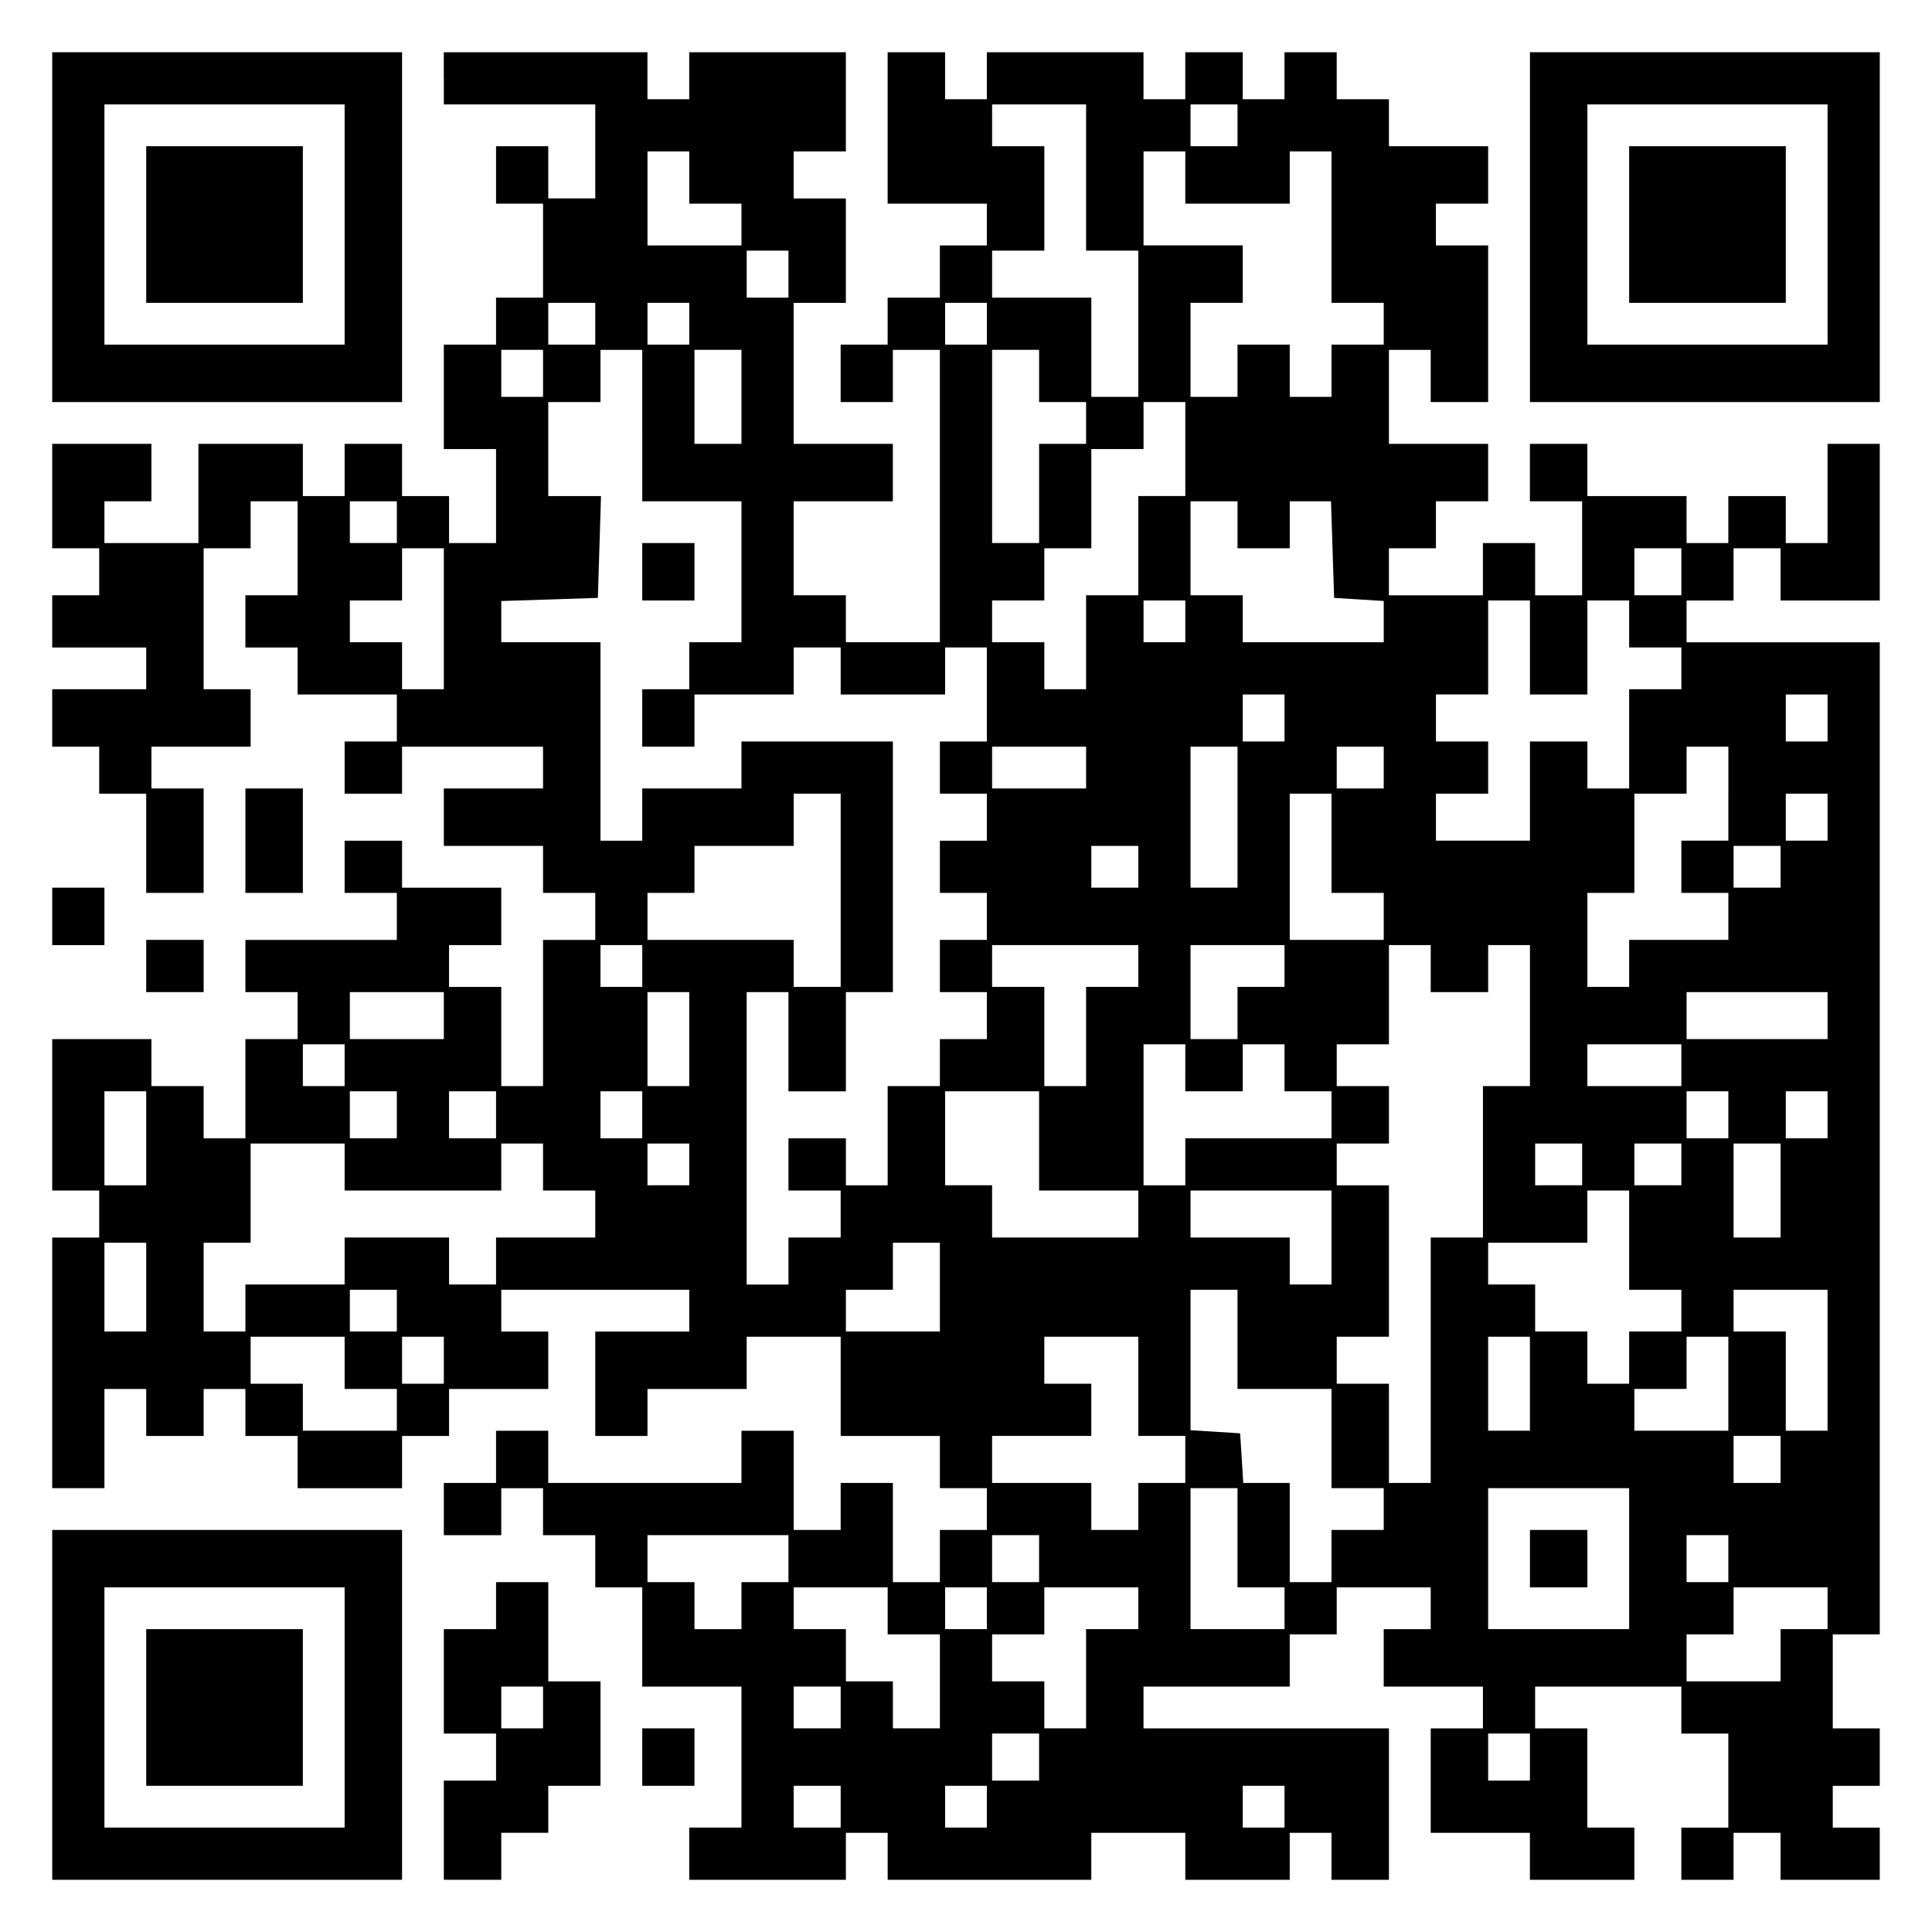 <?xml version="1.0" encoding="UTF-8" standalone="yes"?>
<svg version="1.0" xmlns="http://www.w3.org/2000/svg" width="100mm" height="100mm" viewBox="0 0 370 370" preserveAspectRatio="xMidYMid meet">
  <g transform="translate(0,370) scale(0.1,-0.1)" fill="#000000" stroke="none">
    <path d="M100 3265 l0 -335 335 0 335 0 0 335 0 335 -335 0 -335 0 0 -335z
m560 5 l0 -230 -230 0 -230 0 0 230 0 230 230 0 230 0 0 -230z"/>
    <path d="M280 3270 l0 -150 150 0 150 0 0 150 0 150 -150 0 -150 0 0 -150z"/>
    <path d="M850 3550 l0 -50 145 0 145 0 0 -90 0 -90 -45 0 -45 0 0 50 0 50 -50
0 -50 0 0 -55 0 -55 45 0 45 0 0 -90 0 -90 -45 0 -45 0 0 -45 0 -45 -50 0 -50
0 0 -100 0 -100 50 0 50 0 0 -90 0 -90 -45 0 -45 0 0 45 0 45 -45 0 -45 0 0
50 0 50 -55 0 -55 0 0 -50 0 -50 -40 0 -40 0 0 50 0 50 -100 0 -100 0 0 -95 0
-95 -90 0 -90 0 0 40 0 40 45 0 45 0 0 55 0 55 -95 0 -95 0 0 -100 0 -100 45
0 45 0 0 -45 0 -45 -45 0 -45 0 0 -50 0 -50 90 0 90 0 0 -40 0 -40 -90 0 -90
0 0 -55 0 -55 45 0 45 0 0 -45 0 -45 45 0 45 0 0 -95 0 -95 55 0 55 0 0 100 0
100 -50 0 -50 0 0 40 0 40 95 0 95 0 0 55 0 55 -45 0 -45 0 0 135 0 135 45 0
45 0 0 45 0 45 45 0 45 0 0 -90 0 -90 -50 0 -50 0 0 -50 0 -50 50 0 50 0 0
-45 0 -45 95 0 95 0 0 -45 0 -45 -50 0 -50 0 0 -50 0 -50 55 0 55 0 0 45 0 45
135 0 135 0 0 -40 0 -40 -95 0 -95 0 0 -55 0 -55 95 0 95 0 0 -45 0 -45 50 0
50 0 0 -45 0 -45 -50 0 -50 0 0 -140 0 -140 -40 0 -40 0 0 95 0 95 -50 0 -50
0 0 40 0 40 50 0 50 0 0 55 0 55 -95 0 -95 0 0 45 0 45 -55 0 -55 0 0 -50 0
-50 50 0 50 0 0 -45 0 -45 -145 0 -145 0 0 -50 0 -50 50 0 50 0 0 -45 0 -45
-50 0 -50 0 0 -95 0 -95 -40 0 -40 0 0 50 0 50 -50 0 -50 0 0 45 0 45 -95 0
-95 0 0 -145 0 -145 45 0 45 0 0 -45 0 -45 -45 0 -45 0 0 -240 0 -240 50 0 50
0 0 95 0 95 40 0 40 0 0 -45 0 -45 55 0 55 0 0 45 0 45 40 0 40 0 0 -45 0 -45
50 0 50 0 0 -50 0 -50 100 0 100 0 0 50 0 50 45 0 45 0 0 45 0 45 95 0 95 0 0
55 0 55 -45 0 -45 0 0 40 0 40 180 0 180 0 0 -40 0 -40 -90 0 -90 0 0 -100 0
-100 50 0 50 0 0 45 0 45 95 0 95 0 0 50 0 50 90 0 90 0 0 -95 0 -95 95 0 95
0 0 -50 0 -50 45 0 45 0 0 -40 0 -40 -45 0 -45 0 0 -50 0 -50 -45 0 -45 0 0
95 0 95 -50 0 -50 0 0 -45 0 -45 -45 0 -45 0 0 95 0 95 -50 0 -50 0 0 -50 0
-50 -185 0 -185 0 0 50 0 50 -50 0 -50 0 0 -50 0 -50 -50 0 -50 0 0 -50 0 -50
55 0 55 0 0 45 0 45 40 0 40 0 0 -45 0 -45 50 0 50 0 0 -50 0 -50 45 0 45 0 0
-95 0 -95 95 0 95 0 0 -135 0 -135 -50 0 -50 0 0 -50 0 -50 150 0 150 0 0 45
0 45 40 0 40 0 0 -45 0 -45 195 0 195 0 0 45 0 45 90 0 90 0 0 -45 0 -45 100
0 100 0 0 45 0 45 40 0 40 0 0 -45 0 -45 55 0 55 0 0 145 0 145 -235 0 -235 0
0 40 0 40 140 0 140 0 0 50 0 50 45 0 45 0 0 45 0 45 90 0 90 0 0 -40 0 -40
-45 0 -45 0 0 -55 0 -55 95 0 95 0 0 -40 0 -40 -50 0 -50 0 0 -100 0 -100 95
0 95 0 0 -45 0 -45 100 0 100 0 0 50 0 50 -45 0 -45 0 0 95 0 95 -50 0 -50 0
0 40 0 40 140 0 140 0 0 -45 0 -45 45 0 45 0 0 -90 0 -90 -45 0 -45 0 0 -50 0
-50 50 0 50 0 0 45 0 45 45 0 45 0 0 -45 0 -45 95 0 95 0 0 50 0 50 -45 0 -45
0 0 40 0 40 45 0 45 0 0 55 0 55 -45 0 -45 0 0 90 0 90 45 0 45 0 0 950 0 950
-185 0 -185 0 0 40 0 40 45 0 45 0 0 50 0 50 45 0 45 0 0 -50 0 -50 95 0 95 0
0 150 0 150 -50 0 -50 0 0 -95 0 -95 -40 0 -40 0 0 45 0 45 -55 0 -55 0 0 -45
0 -45 -40 0 -40 0 0 45 0 45 -95 0 -95 0 0 50 0 50 -55 0 -55 0 0 -55 0 -55
50 0 50 0 0 -90 0 -90 -45 0 -45 0 0 50 0 50 -50 0 -50 0 0 -50 0 -50 -90 0
-90 0 0 45 0 45 45 0 45 0 0 45 0 45 50 0 50 0 0 55 0 55 -95 0 -95 0 0 90 0
90 40 0 40 0 0 -50 0 -50 55 0 55 0 0 150 0 150 -50 0 -50 0 0 40 0 40 50 0
50 0 0 55 0 55 -95 0 -95 0 0 45 0 45 -50 0 -50 0 0 45 0 45 -50 0 -50 0 0
-45 0 -45 -40 0 -40 0 0 45 0 45 -55 0 -55 0 0 -45 0 -45 -40 0 -40 0 0 45 0
45 -150 0 -150 0 0 -45 0 -45 -40 0 -40 0 0 45 0 45 -55 0 -55 0 0 -145 0
-145 95 0 95 0 0 -40 0 -40 -45 0 -45 0 0 -50 0 -50 -50 0 -50 0 0 -45 0 -45
-45 0 -45 0 0 -55 0 -55 50 0 50 0 0 50 0 50 45 0 45 0 0 -280 0 -280 -90 0
-90 0 0 45 0 45 -50 0 -50 0 0 90 0 90 95 0 95 0 0 55 0 55 -95 0 -95 0 0 135
0 135 50 0 50 0 0 100 0 100 -50 0 -50 0 0 45 0 45 50 0 50 0 0 95 0 95 -150
0 -150 0 0 -45 0 -45 -40 0 -40 0 0 45 0 45 -195 0 -195 0 0 -50z m1230 -190
l0 -140 50 0 50 0 0 -140 0 -140 -45 0 -45 0 0 95 0 95 -95 0 -95 0 0 45 0 45
50 0 50 0 0 100 0 100 -50 0 -50 0 0 40 0 40 90 0 90 0 0 -140z m290 100 l0
-40 -45 0 -45 0 0 40 0 40 45 0 45 0 0 -40z m-1050 -100 l0 -50 50 0 50 0 0
-40 0 -40 -90 0 -90 0 0 90 0 90 40 0 40 0 0 -50z m950 0 l0 -50 100 0 100 0
0 50 0 50 40 0 40 0 0 -145 0 -145 50 0 50 0 0 -40 0 -40 -50 0 -50 0 0 -50 0
-50 -40 0 -40 0 0 50 0 50 -50 0 -50 0 0 -50 0 -50 -45 0 -45 0 0 90 0 90 50
0 50 0 0 55 0 55 -95 0 -95 0 0 90 0 90 40 0 40 0 0 -50z m-760 -185 l0 -45
-40 0 -40 0 0 45 0 45 40 0 40 0 0 -45z m-370 -95 l0 -40 -45 0 -45 0 0 40 0
40 45 0 45 0 0 -40z m180 0 l0 -40 -40 0 -40 0 0 40 0 40 40 0 40 0 0 -40z
m570 0 l0 -40 -40 0 -40 0 0 40 0 40 40 0 40 0 0 -40z m-850 -95 l0 -45 -40 0
-40 0 0 45 0 45 40 0 40 0 0 -45z m190 -100 l0 -145 95 0 95 0 0 -135 0 -135
-50 0 -50 0 0 -45 0 -45 -45 0 -45 0 0 -55 0 -55 50 0 50 0 0 50 0 50 95 0 95
0 0 45 0 45 45 0 45 0 0 -45 0 -45 100 0 100 0 0 45 0 45 40 0 40 0 0 -90 0
-90 -45 0 -45 0 0 -50 0 -50 45 0 45 0 0 -45 0 -45 -45 0 -45 0 0 -50 0 -50
45 0 45 0 0 -45 0 -45 -45 0 -45 0 0 -50 0 -50 45 0 45 0 0 -45 0 -45 -45 0
-45 0 0 -45 0 -45 -50 0 -50 0 0 -95 0 -95 -40 0 -40 0 0 45 0 45 -55 0 -55 0
0 -50 0 -50 50 0 50 0 0 -45 0 -45 -50 0 -50 0 0 -45 0 -45 -40 0 -40 0 0 280
0 280 40 0 40 0 0 -95 0 -95 55 0 55 0 0 95 0 95 45 0 45 0 0 240 0 240 -145
0 -145 0 0 -45 0 -45 -95 0 -95 0 0 -50 0 -50 -40 0 -40 0 0 190 0 190 -95 0
-95 0 0 40 0 39 93 3 92 3 3 98 3 97 -51 0 -50 0 0 90 0 90 50 0 50 0 0 50 0
50 40 0 40 0 0 -145z m190 55 l0 -90 -45 0 -45 0 0 90 0 90 45 0 45 0 0 -90z
m570 40 l0 -50 45 0 45 0 0 -40 0 -40 -45 0 -45 0 0 -95 0 -95 -45 0 -45 0 0
185 0 185 45 0 45 0 0 -50z m280 -140 l0 -90 -45 0 -45 0 0 -95 0 -95 -50 0
-50 0 0 -90 0 -90 -40 0 -40 0 0 45 0 45 -50 0 -50 0 0 40 0 40 50 0 50 0 0
50 0 50 45 0 45 0 0 95 0 95 50 0 50 0 0 45 0 45 40 0 40 0 0 -90z m-1510
-140 l0 -40 -45 0 -45 0 0 40 0 40 45 0 45 0 0 -40z m1610 -5 l0 -45 50 0 50
0 0 45 0 45 40 0 39 0 3 -92 3 -93 48 -3 47 -3 0 -40 0 -39 -135 0 -135 0 0
45 0 45 -50 0 -50 0 0 90 0 90 45 0 45 0 0 -45z m-1520 -180 l0 -135 -40 0
-40 0 0 45 0 45 -50 0 -50 0 0 40 0 40 50 0 50 0 0 50 0 50 40 0 40 0 0 -135z
m2370 90 l0 -45 -45 0 -45 0 0 45 0 45 45 0 45 0 0 -45z m-950 -95 l0 -40 -40
0 -40 0 0 40 0 40 40 0 40 0 0 -40z m660 -50 l0 -90 55 0 55 0 0 90 0 90 40 0
40 0 0 -45 0 -45 50 0 50 0 0 -40 0 -40 -50 0 -50 0 0 -95 0 -95 -40 0 -40 0
0 45 0 45 -55 0 -55 0 0 -95 0 -95 -90 0 -90 0 0 45 0 45 50 0 50 0 0 50 0 50
-50 0 -50 0 0 45 0 45 50 0 50 0 0 90 0 90 40 0 40 0 0 -90z m-470 -135 l0
-45 -40 0 -40 0 0 45 0 45 40 0 40 0 0 -45z m1040 0 l0 -45 -40 0 -40 0 0 45
0 45 40 0 40 0 0 -45z m-1420 -95 l0 -40 -90 0 -90 0 0 40 0 40 90 0 90 0 0
-40z m290 -95 l0 -135 -45 0 -45 0 0 135 0 135 45 0 45 0 0 -135z m280 95 l0
-40 -45 0 -45 0 0 40 0 40 45 0 45 0 0 -40z m660 -50 l0 -90 -45 0 -45 0 0
-50 0 -50 45 0 45 0 0 -45 0 -45 -95 0 -95 0 0 -45 0 -45 -40 0 -40 0 0 90 0
90 45 0 45 0 0 95 0 95 50 0 50 0 0 45 0 45 40 0 40 0 0 -90z m-1700 -185 l0
-185 -45 0 -45 0 0 45 0 45 -140 0 -140 0 0 45 0 45 45 0 45 0 0 45 0 45 95 0
95 0 0 50 0 50 45 0 45 0 0 -185z m940 90 l0 -95 50 0 50 0 0 -45 0 -45 -90 0
-90 0 0 140 0 140 40 0 40 0 0 -95z m950 50 l0 -45 -40 0 -40 0 0 45 0 45 40
0 40 0 0 -45z m-1320 -95 l0 -40 -45 0 -45 0 0 40 0 40 45 0 45 0 0 -40z
m1230 0 l0 -40 -45 0 -45 0 0 40 0 40 45 0 45 0 0 -40z m-2180 -190 l0 -40
-40 0 -40 0 0 40 0 40 40 0 40 0 0 -40z m950 0 l0 -40 -50 0 -50 0 0 -95 0
-95 -40 0 -40 0 0 95 0 95 -50 0 -50 0 0 40 0 40 140 0 140 0 0 -40z m280 0
l0 -40 -45 0 -45 0 0 -50 0 -50 -45 0 -45 0 0 90 0 90 90 0 90 0 0 -40z m280
-5 l0 -45 55 0 55 0 0 45 0 45 40 0 40 0 0 -135 0 -135 -45 0 -45 0 0 -145 0
-145 -50 0 -50 0 0 -235 0 -235 -40 0 -40 0 0 95 0 95 -50 0 -50 0 0 45 0 45
50 0 50 0 0 145 0 145 -50 0 -50 0 0 40 0 40 50 0 50 0 0 55 0 55 -50 0 -50 0
0 40 0 40 50 0 50 0 0 95 0 95 40 0 40 0 0 -45z m-1890 -90 l0 -45 -90 0 -90
0 0 45 0 45 90 0 90 0 0 -45z m470 -45 l0 -90 -40 0 -40 0 0 90 0 90 40 0 40
0 0 -90z m2180 45 l0 -45 -135 0 -135 0 0 45 0 45 135 0 135 0 0 -45z m-2840
-95 l0 -40 -40 0 -40 0 0 40 0 40 40 0 40 0 0 -40z m1610 -5 l0 -45 55 0 55 0
0 45 0 45 40 0 40 0 0 -45 0 -45 45 0 45 0 0 -45 0 -45 -140 0 -140 0 0 -45 0
-45 -40 0 -40 0 0 135 0 135 40 0 40 0 0 -45z m950 5 l0 -40 -90 0 -90 0 0 40
0 40 90 0 90 0 0 -40z m-2940 -140 l0 -90 -40 0 -40 0 0 90 0 90 40 0 40 0 0
-90z m480 45 l0 -45 -45 0 -45 0 0 45 0 45 45 0 45 0 0 -45z m190 0 l0 -45
-45 0 -45 0 0 45 0 45 45 0 45 0 0 -45z m280 0 l0 -45 -40 0 -40 0 0 45 0 45
40 0 40 0 0 -45z m760 -50 l0 -95 95 0 95 0 0 -45 0 -45 -140 0 -140 0 0 50 0
50 -45 0 -45 0 0 90 0 90 90 0 90 0 0 -95z m1320 50 l0 -45 -40 0 -40 0 0 45
0 45 40 0 40 0 0 -45z m190 0 l0 -45 -40 0 -40 0 0 45 0 45 40 0 40 0 0 -45z
m-2840 -100 l0 -45 150 0 150 0 0 45 0 45 40 0 40 0 0 -45 0 -45 50 0 50 0 0
-45 0 -45 -95 0 -95 0 0 -45 0 -45 -45 0 -45 0 0 45 0 45 -100 0 -100 0 0 -45
0 -45 -95 0 -95 0 0 -45 0 -45 -40 0 -40 0 0 85 0 85 45 0 45 0 0 95 0 95 90
0 90 0 0 -45z m660 5 l0 -40 -40 0 -40 0 0 40 0 40 40 0 40 0 0 -40z m1710 0
l0 -40 -45 0 -45 0 0 40 0 40 45 0 45 0 0 -40z m190 0 l0 -40 -45 0 -45 0 0
40 0 40 45 0 45 0 0 -40z m190 -50 l0 -90 -45 0 -45 0 0 90 0 90 45 0 45 0 0
-90z m-860 -90 l0 -90 -40 0 -40 0 0 45 0 45 -95 0 -95 0 0 45 0 45 135 0 135
0 0 -90z m570 -5 l0 -95 50 0 50 0 0 -40 0 -40 -50 0 -50 0 0 -50 0 -50 -40 0
-40 0 0 50 0 50 -50 0 -50 0 0 45 0 45 -45 0 -45 0 0 40 0 40 95 0 95 0 0 50
0 50 40 0 40 0 0 -95z m-2840 -90 l0 -85 -40 0 -40 0 0 85 0 85 40 0 40 0 0
-85z m1520 0 l0 -85 -90 0 -90 0 0 40 0 40 45 0 45 0 0 45 0 45 45 0 45 0 0
-85z m-1040 -45 l0 -40 -45 0 -45 0 0 40 0 40 45 0 45 0 0 -40z m1610 -55 l0
-95 90 0 90 0 0 -95 0 -95 50 0 50 0 0 -40 0 -40 -50 0 -50 0 0 -50 0 -50 -40
0 -40 0 0 95 0 95 -44 0 -45 0 -3 48 -3 47 -47 3 -48 3 0 135 0 134 45 0 45 0
0 -95z m1130 -40 l0 -135 -40 0 -40 0 0 95 0 95 -50 0 -50 0 0 40 0 40 90 0
90 0 0 -135z m-2840 -5 l0 -50 50 0 50 0 0 -40 0 -40 -90 0 -90 0 0 45 0 45
-50 0 -50 0 0 45 0 45 90 0 90 0 0 -50z m190 5 l0 -45 -40 0 -40 0 0 45 0 45
40 0 40 0 0 -45z m1330 -50 l0 -95 45 0 45 0 0 -45 0 -45 -45 0 -45 0 0 -45 0
-45 -45 0 -45 0 0 45 0 45 -95 0 -95 0 0 45 0 45 95 0 95 0 0 50 0 50 -45 0
-45 0 0 45 0 45 90 0 90 0 0 -95z m750 5 l0 -90 -40 0 -40 0 0 90 0 90 40 0
40 0 0 -90z m380 0 l0 -90 -90 0 -90 0 0 40 0 40 50 0 50 0 0 50 0 50 40 0 40
0 0 -90z m100 -145 l0 -45 -45 0 -45 0 0 45 0 45 45 0 45 0 0 -45z m-1040
-150 l0 -95 45 0 45 0 0 -40 0 -40 -90 0 -90 0 0 135 0 135 45 0 45 0 0 -95z
m750 -40 l0 -135 -135 0 -135 0 0 135 0 135 135 0 135 0 0 -135z m-1610 0 l0
-45 -45 0 -45 0 0 -45 0 -45 -45 0 -45 0 0 45 0 45 -45 0 -45 0 0 45 0 45 135
0 135 0 0 -45z m480 0 l0 -45 -45 0 -45 0 0 45 0 45 45 0 45 0 0 -45z m1320 0
l0 -45 -40 0 -40 0 0 45 0 45 40 0 40 0 0 -45z m-1610 -100 l0 -45 50 0 50 0
0 -90 0 -90 -45 0 -45 0 0 45 0 45 -45 0 -45 0 0 50 0 50 -50 0 -50 0 0 40 0
40 90 0 90 0 0 -45z m190 5 l0 -40 -40 0 -40 0 0 40 0 40 40 0 40 0 0 -40z
m290 0 l0 -40 -50 0 -50 0 0 -95 0 -95 -40 0 -40 0 0 45 0 45 -50 0 -50 0 0
45 0 45 50 0 50 0 0 45 0 45 90 0 90 0 0 -40z m1320 0 l0 -40 -45 0 -45 0 0
-50 0 -50 -90 0 -90 0 0 45 0 45 45 0 45 0 0 45 0 45 90 0 90 0 0 -40z m-1890
-190 l0 -40 -45 0 -45 0 0 40 0 40 45 0 45 0 0 -40z m380 -95 l0 -45 -45 0
-45 0 0 45 0 45 45 0 45 0 0 -45z m940 0 l0 -45 -40 0 -40 0 0 45 0 45 40 0
40 0 0 -45z m-1320 -95 l0 -40 -45 0 -45 0 0 40 0 40 45 0 45 0 0 -40z m280 0
l0 -40 -40 0 -40 0 0 40 0 40 40 0 40 0 0 -40z m570 0 l0 -40 -40 0 -40 0 0
40 0 40 40 0 40 0 0 -40z"/>
    <path d="M1230 2605 l0 -55 50 0 50 0 0 55 0 55 -50 0 -50 0 0 -55z"/>
    <path d="M2930 715 l0 -55 55 0 55 0 0 55 0 55 -55 0 -55 0 0 -55z"/>
    <path d="M2930 3265 l0 -335 335 0 335 0 0 335 0 335 -335 0 -335 0 0 -335z
m570 5 l0 -230 -230 0 -230 0 0 230 0 230 230 0 230 0 0 -230z"/>
    <path d="M3120 3270 l0 -150 150 0 150 0 0 150 0 150 -150 0 -150 0 0 -150z"/>
    <path d="M470 2090 l0 -100 55 0 55 0 0 100 0 100 -55 0 -55 0 0 -100z"/>
    <path d="M100 1945 l0 -55 50 0 50 0 0 55 0 55 -50 0 -50 0 0 -55z"/>
    <path d="M280 1850 l0 -50 55 0 55 0 0 50 0 50 -55 0 -55 0 0 -50z"/>
    <path d="M100 435 l0 -335 335 0 335 0 0 335 0 335 -335 0 -335 0 0 -335z
m560 -5 l0 -230 -230 0 -230 0 0 230 0 230 230 0 230 0 0 -230z"/>
    <path d="M280 430 l0 -150 150 0 150 0 0 150 0 150 -150 0 -150 0 0 -150z"/>
    <path d="M950 625 l0 -45 -50 0 -50 0 0 -100 0 -100 50 0 50 0 0 -45 0 -45
-50 0 -50 0 0 -95 0 -95 55 0 55 0 0 45 0 45 45 0 45 0 0 45 0 45 50 0 50 0 0
100 0 100 -50 0 -50 0 0 95 0 95 -50 0 -50 0 0 -45z m90 -195 l0 -40 -40 0
-40 0 0 40 0 40 40 0 40 0 0 -40z"/>
    <path d="M1230 335 l0 -55 50 0 50 0 0 55 0 55 -50 0 -50 0 0 -55z"/>
  </g>
</svg>